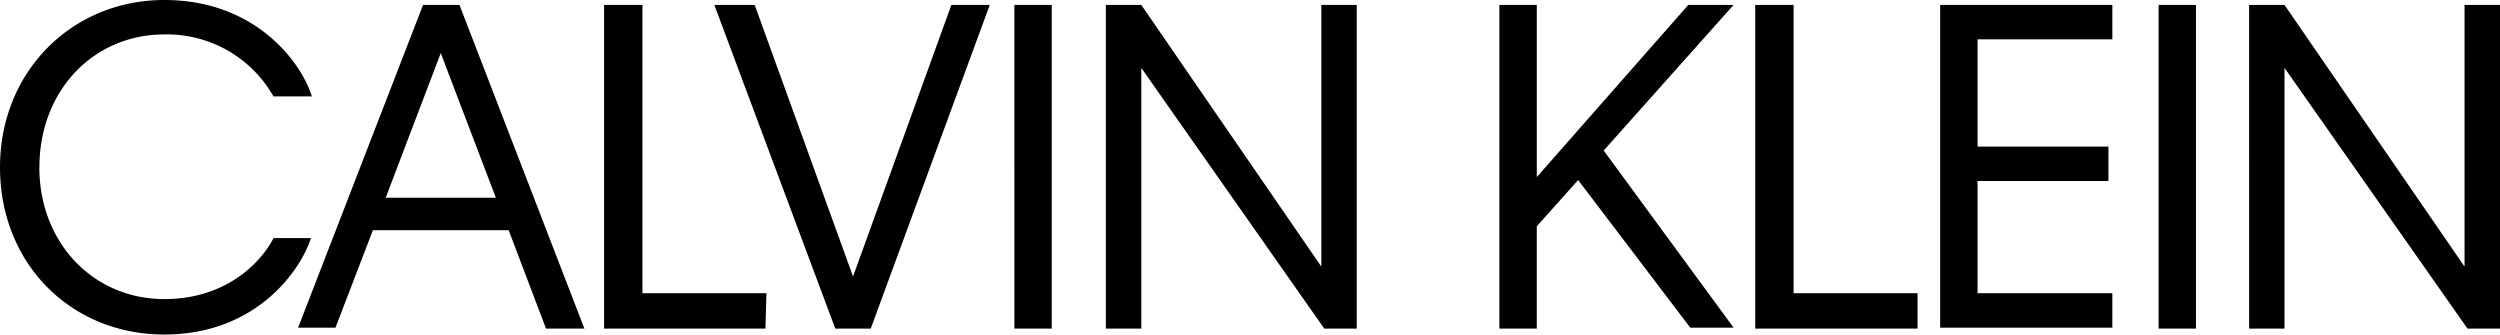 <svg xmlns="http://www.w3.org/2000/svg" viewBox="0 0 67.231 8.996" width="67.231px" height="8.996px"><path d="M1.058 4.498c0 2.037 1.456 3.545 3.36 3.545 1.773 0 2.673-1.11 2.937-1.64h1.006c-.265.847-1.455 2.593-3.942 2.593C1.905 8.996 0 7.09 0 4.498 0 1.93 1.931 0 4.419 0c2.487 0 3.704 1.72 3.968 2.593H7.355A3.293 3.293 0 0 0 4.42.926c-1.905 0-3.36 1.508-3.36 3.572zm12.621 1.693h-3.651l-1.006 2.62H8.017l3.36-8.679h.979l3.36 8.705h-1.032zm-.344-.873l-1.482-3.89-1.481 3.89zm7.25 3.519h-4.34V.132h1.032v7.753h3.334zm2.831 0h-.953L19.21.132h1.085l2.645 7.303L25.585.132h1.032zm4.868 0h-1.005V.132h1.005zm2.408-7.011v7.011h-.953V.132h.953l4.842 7.038V.132h.952v8.705h-.873zM42.44 4.842l-1.112 1.243v2.752h-1.006V.132h1.006v4.63l4.074-4.63h1.218l-3.493 3.916 3.493 4.763h-1.165zm9.1 3.995h-4.338V.132h1.032v7.753h3.333v.952zm.636-8.705h4.63v.926h-3.625v2.884h3.52v.926h-3.52v3.017h3.625v.926h-4.63zm6.879 8.705H58.05V.132h1.005zm2.381-7.011v7.011h-.952V.132h.952l4.842 7.038V.132h.953v8.705h-.874z"></path></svg>